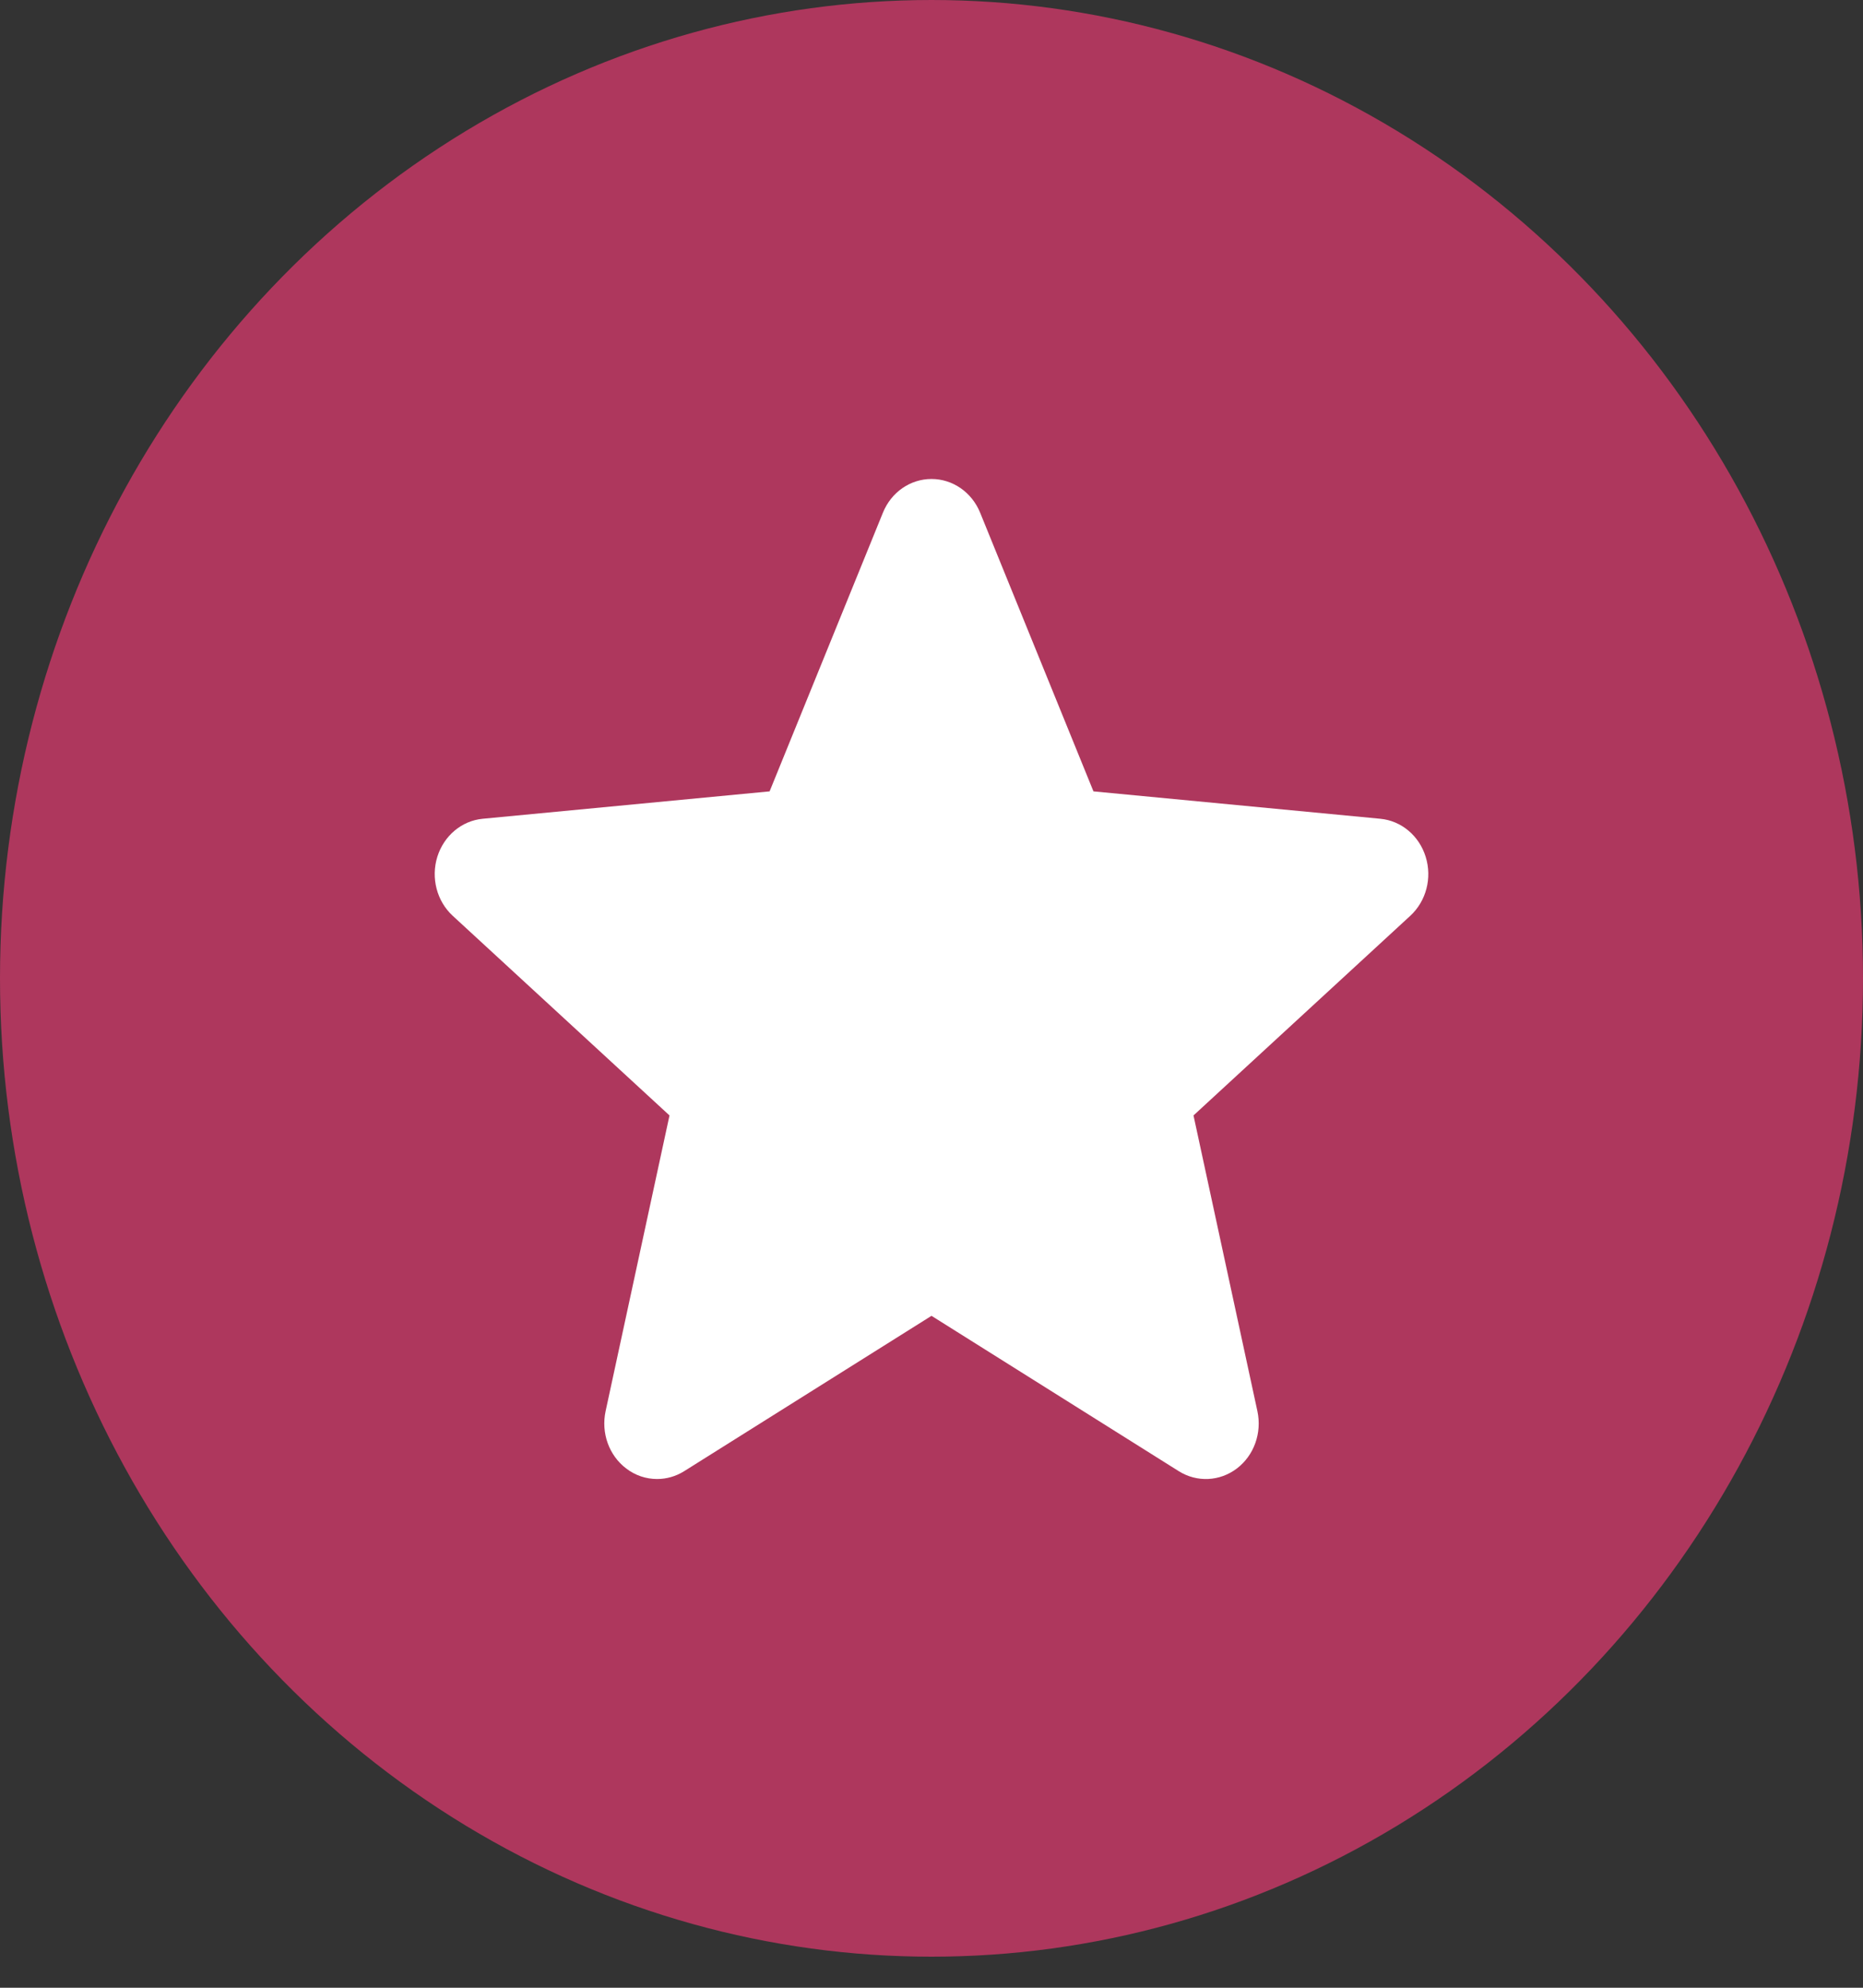 <?xml version="1.0" encoding="UTF-8"?> <svg xmlns="http://www.w3.org/2000/svg" width="30" height="32" viewBox="0 0 30 32" fill="none"><rect x="0" y="0" width="30" height="32" fill="#333333" stroke="none"/> <ellipse cx="15" cy="15.75" rx="15" ry="15.75" fill="#AE375D"></ellipse> <g clip-path="url(#clip0_1_737)"> <path d="M22.958 13.794C22.853 13.454 22.566 13.213 22.227 13.181L17.608 12.74L15.783 8.253C15.648 7.923 15.341 7.711 15 7.711C14.659 7.711 14.352 7.923 14.218 8.253L12.393 12.74L7.773 13.181C7.435 13.213 7.148 13.454 7.042 13.794C6.937 14.134 7.034 14.507 7.29 14.743L10.781 17.957L9.752 22.718C9.677 23.068 9.806 23.43 10.083 23.64C10.231 23.754 10.406 23.81 10.581 23.81C10.732 23.81 10.883 23.768 11.017 23.684L15 21.183L18.982 23.684C19.274 23.867 19.642 23.85 19.918 23.64C20.194 23.43 20.323 23.068 20.248 22.718L19.219 17.957L22.71 14.743C22.966 14.507 23.064 14.135 22.958 13.794Z" fill="white"></path> </g> <defs> <clipPath id="clip0_1_737"> <rect width="16" height="16.8" fill="white" transform="translate(7 7.35)"></rect> </clipPath> </defs> </svg> 